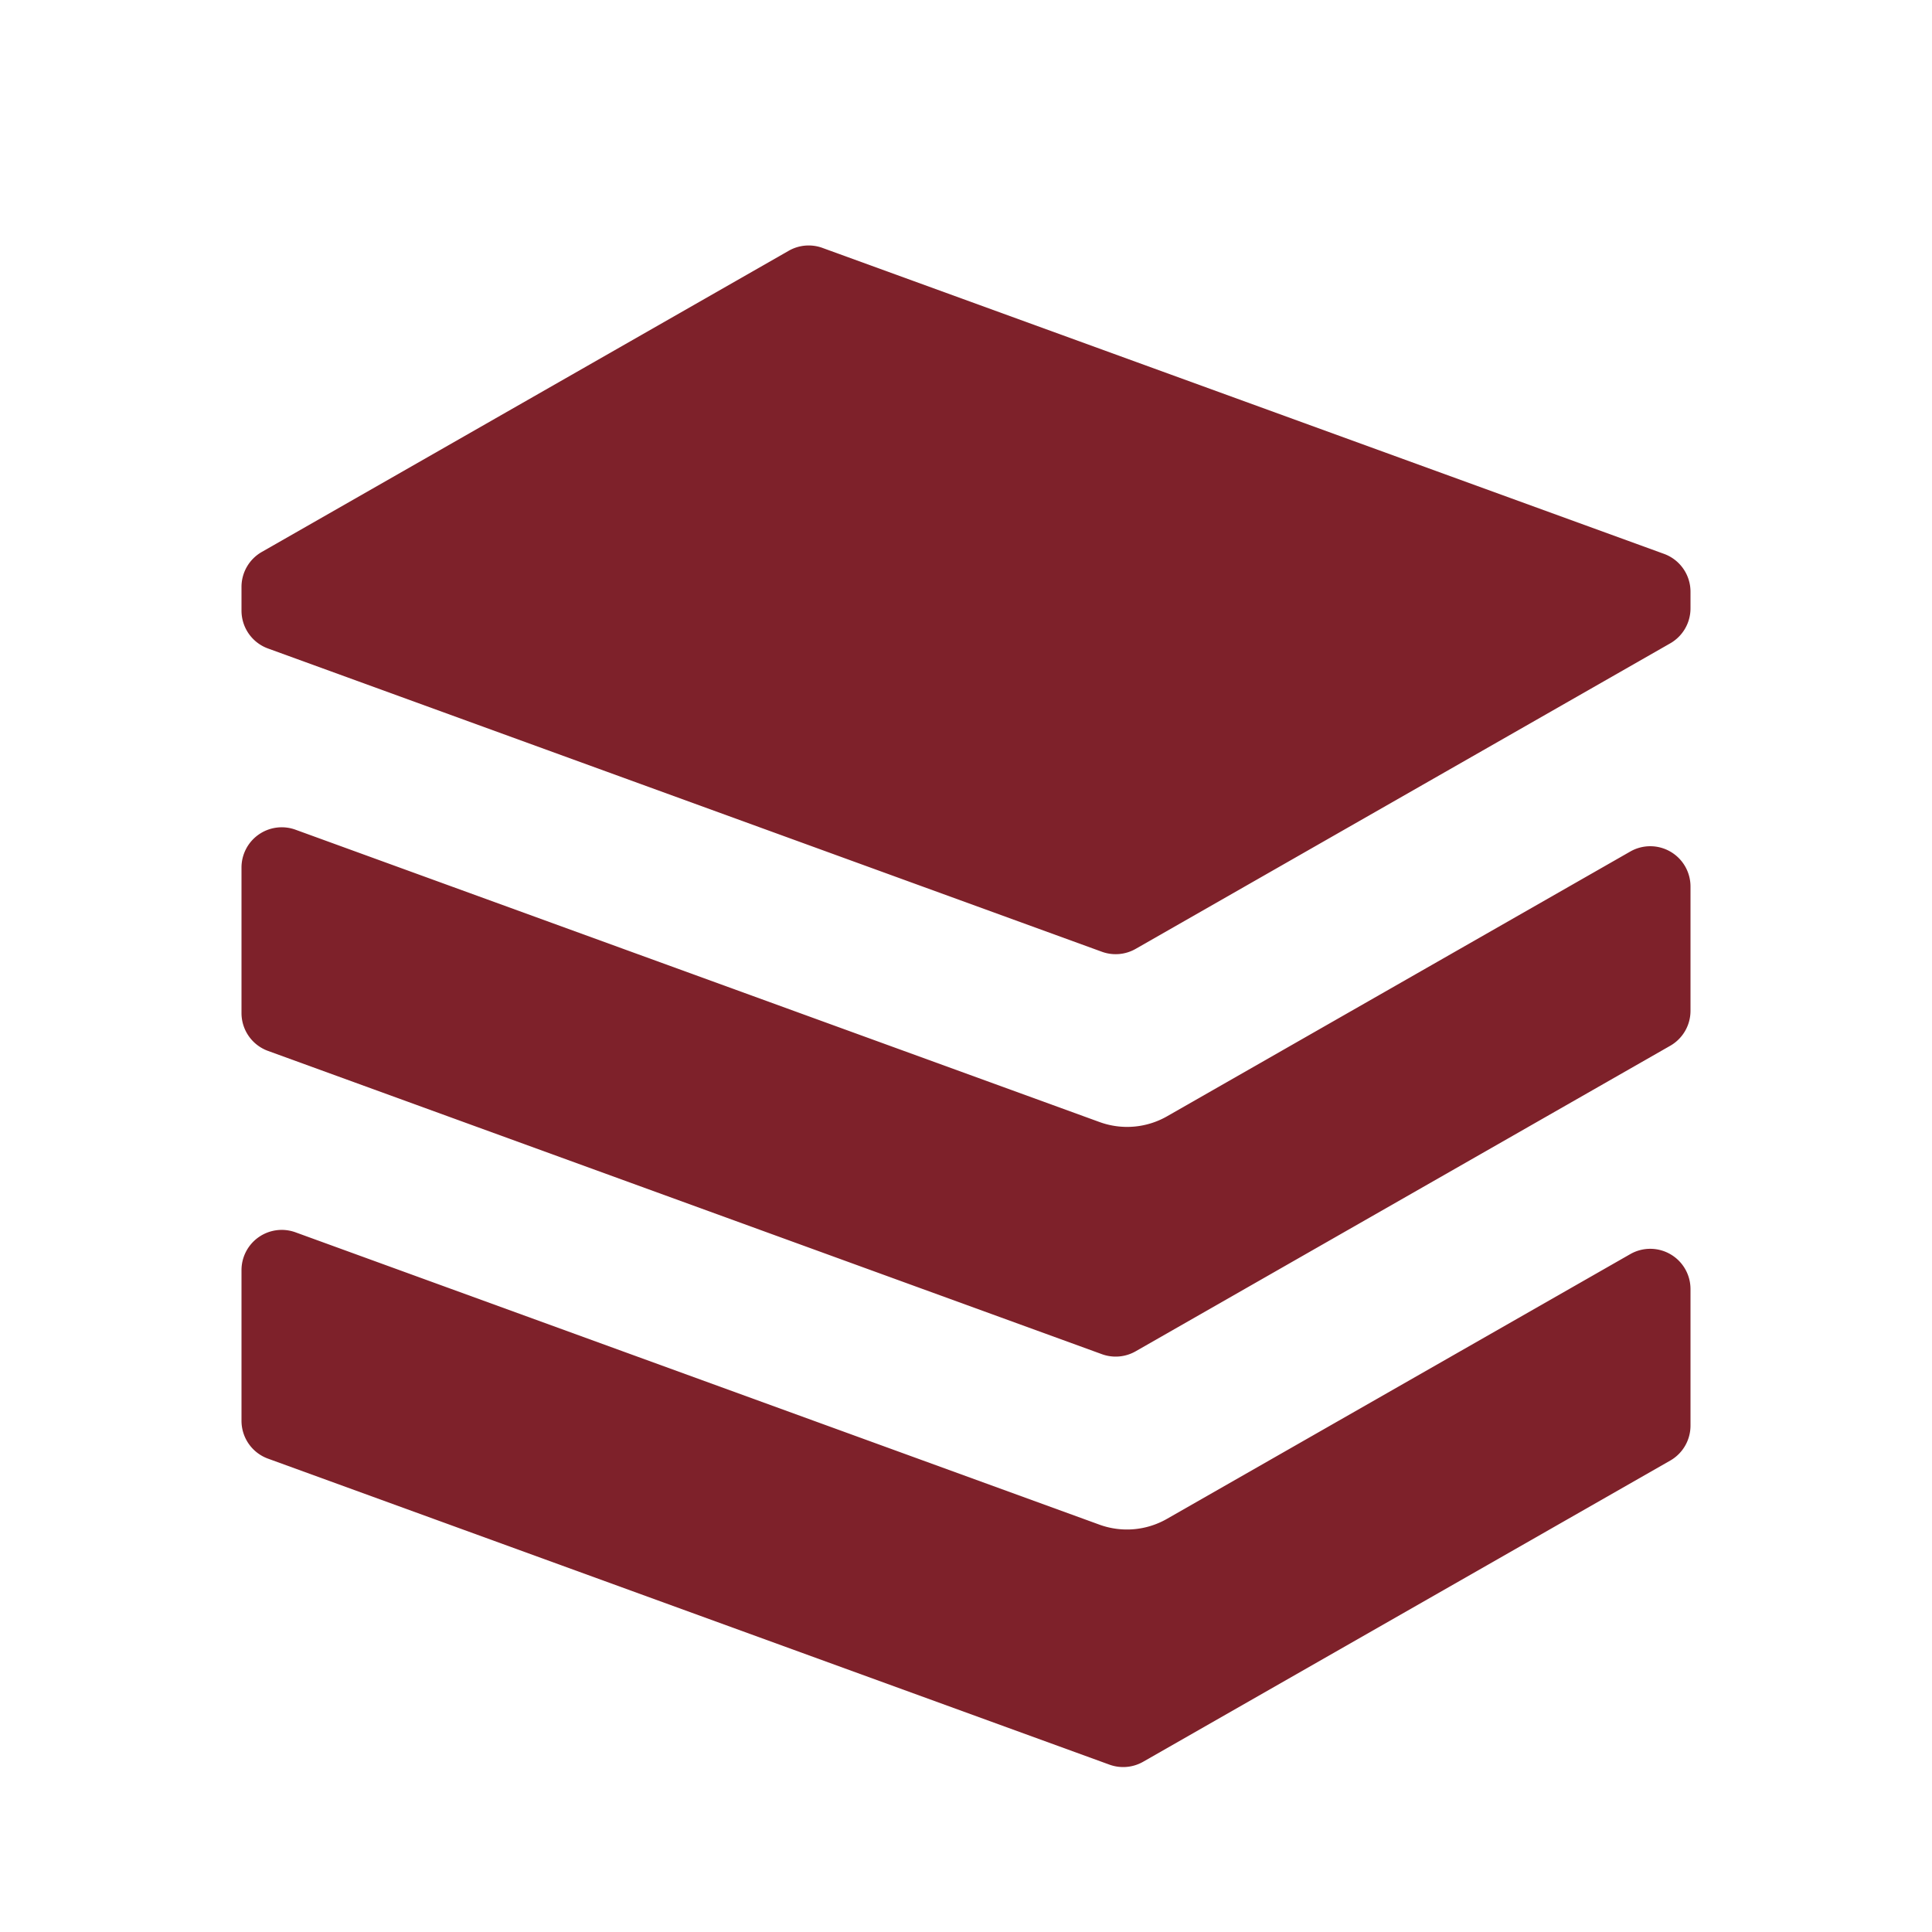 <svg xmlns="http://www.w3.org/2000/svg" width="24" height="24" fill="none"><path fill="#7E212A" fill-rule="evenodd" d="M10.218 3.08a.5.5 0 0 0-.42.035L3.253 6.856A.5.5 0 0 0 3 7.29v.296a.5.5 0 0 0 .33.47l10.358 3.767a.5.5 0 0 0 .42-.036l6.64-3.795A.5.5 0 0 0 21 7.558V7.35a.5.5 0 0 0-.33-.47l-10.452-3.8ZM21 11.012a.5.5 0 0 0-.748-.434l-5.756 3.29a1 1 0 0 1-.838.07l-9.987-3.631a.5.5 0 0 0-.671.47v1.808a.5.5 0 0 0 .33.47l10.358 3.767a.5.5 0 0 0 .42-.036l6.64-3.795a.5.5 0 0 0 .252-.434v-1.545ZM3.33 18.12a.5.5 0 0 1-.33-.47v-1.872a.5.5 0 0 1 .67-.47l9.988 3.632a1 1 0 0 0 .838-.072l5.756-3.289a.5.5 0 0 1 .748.434v1.697a.5.5 0 0 1-.252.434l-6.547 3.741a.5.5 0 0 1-.419.036L3.33 18.12Z" clip-rule="evenodd"/></svg>